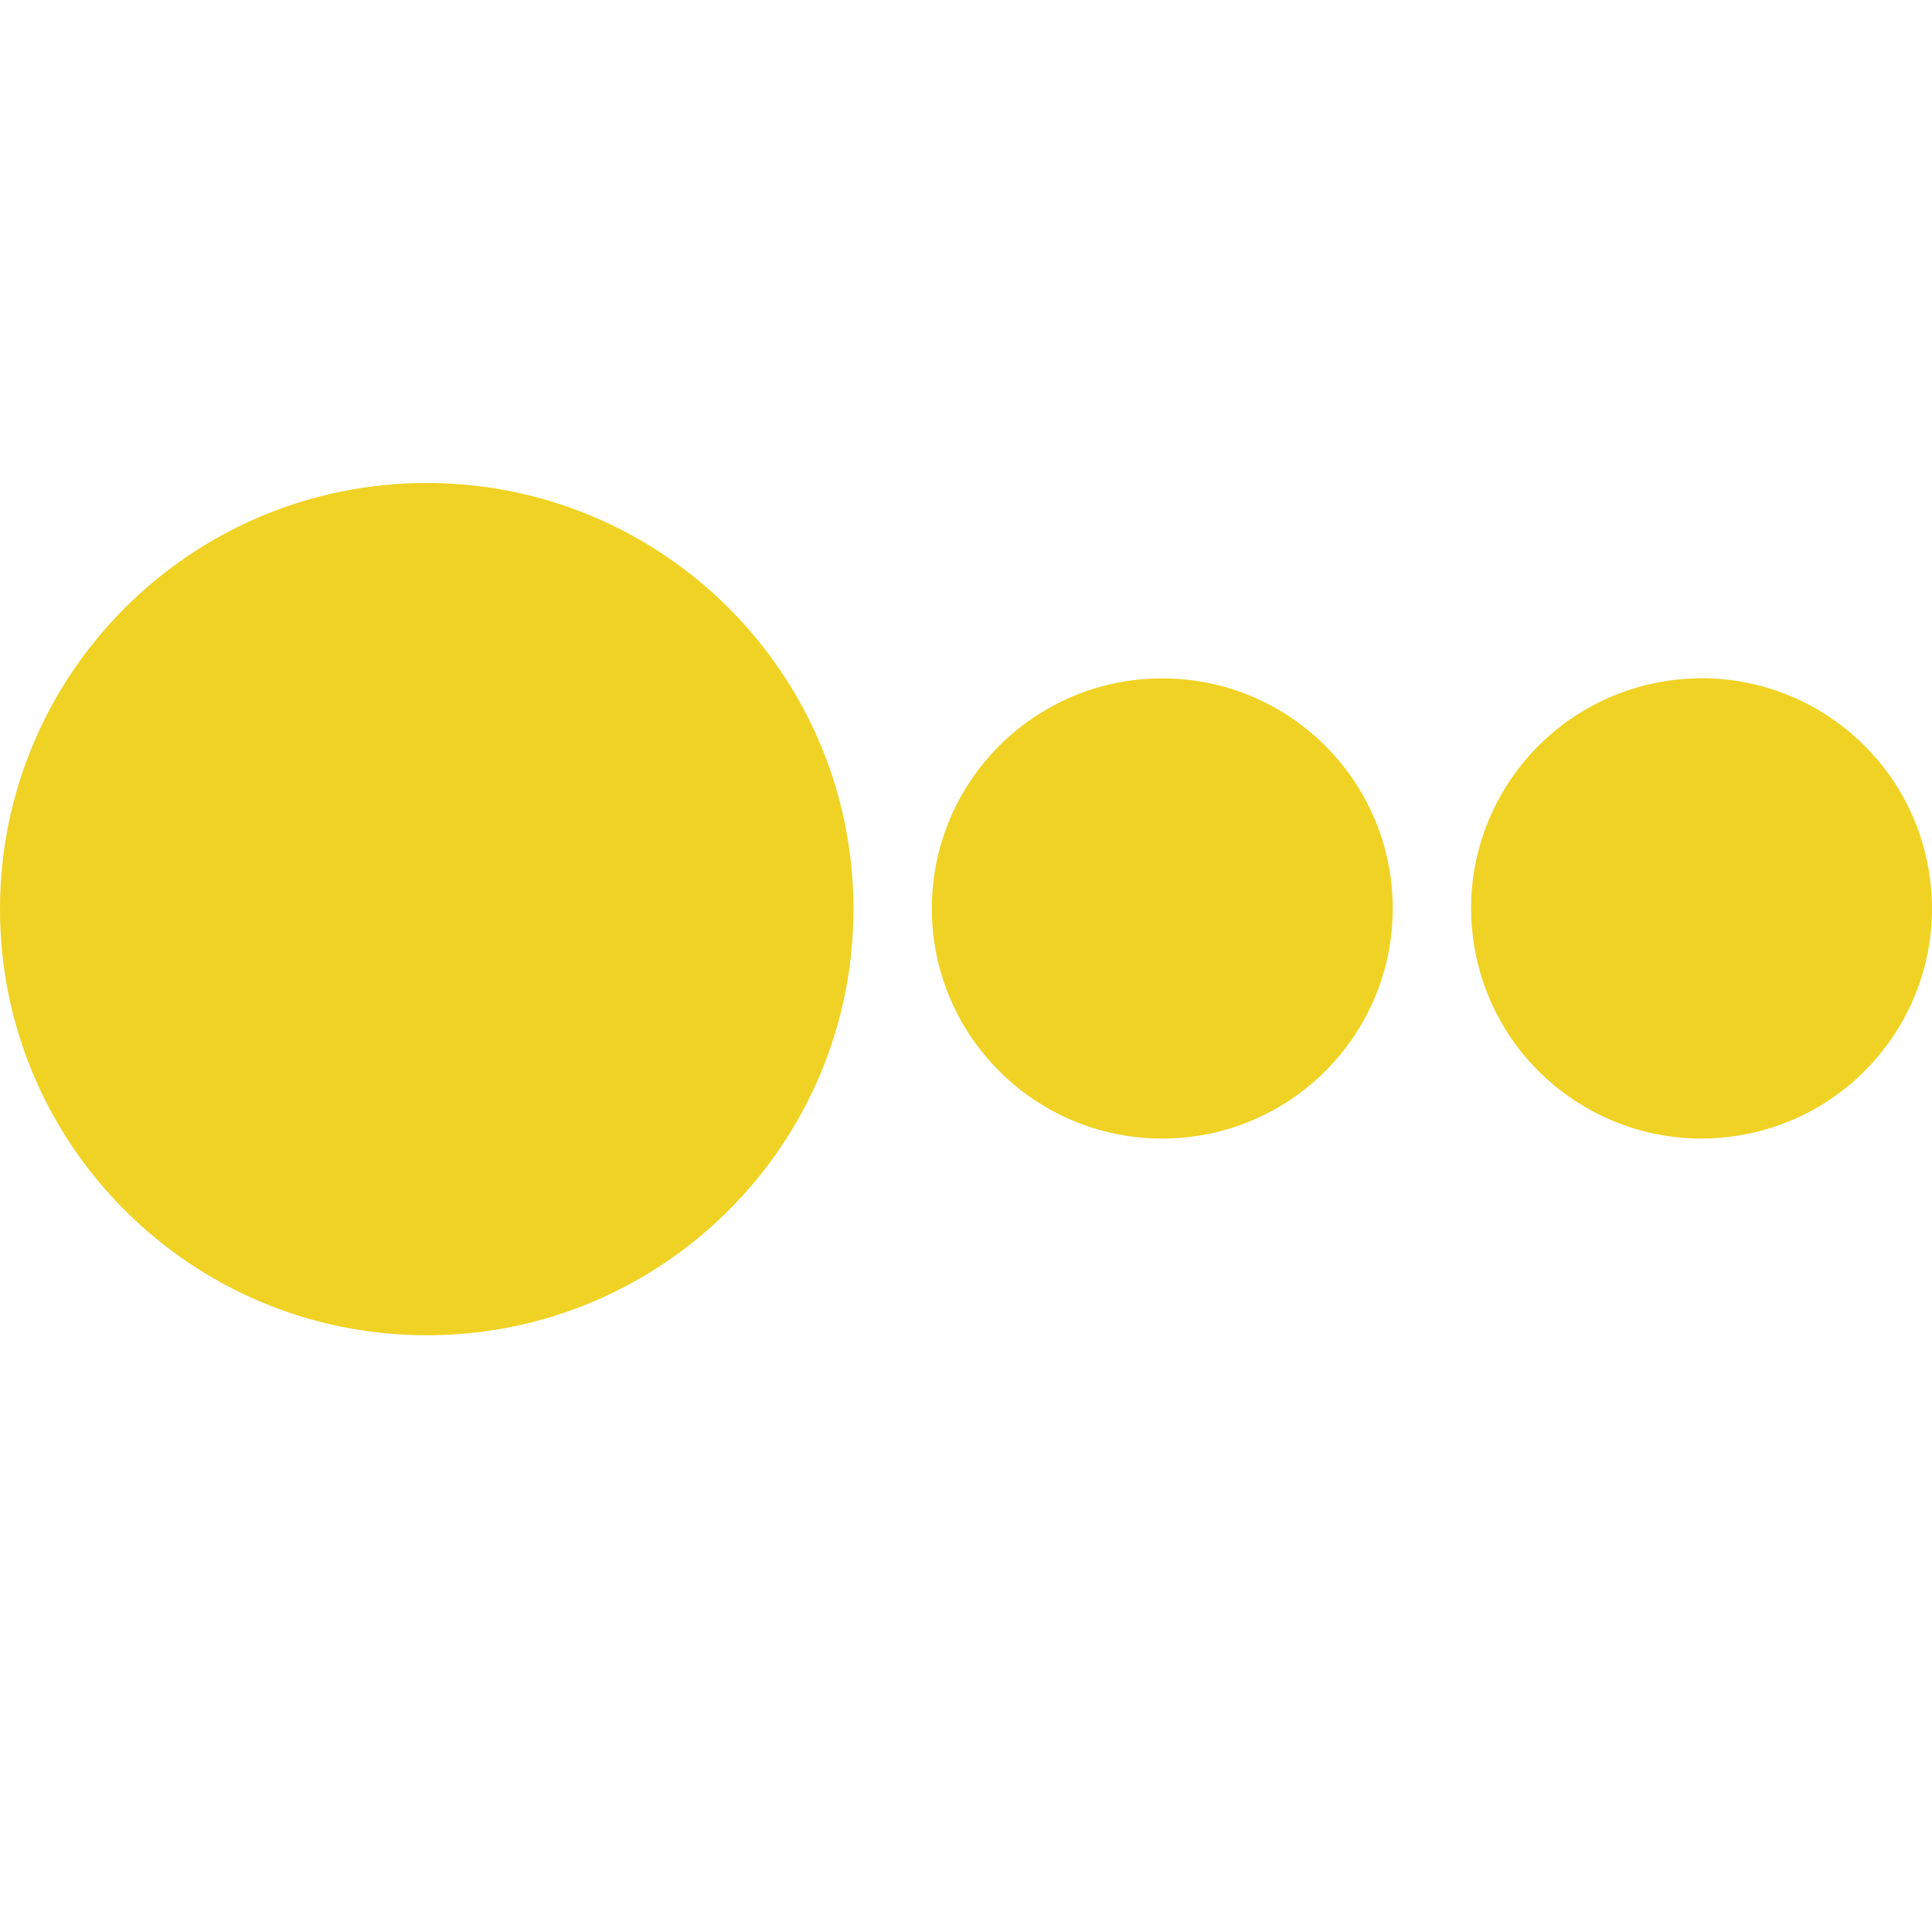 <svg width="16" height="16" viewBox="0 0 16 16" fill="none" xmlns="http://www.w3.org/2000/svg">
<g clip-path="url(#clip0_29_67)">
<path d="M16 0H0V16H16V0Z" fill="none"/>
<path d="M3.534 11.058C5.486 11.058 7.068 9.478 7.068 7.529C7.068 5.58 5.486 4 3.534 4C1.582 4 0 5.58 0 7.529C0 9.478 1.582 11.058 3.534 11.058Z" fill="#F0D224"/>
<path d="M9.625 9.429C10.679 9.429 11.534 8.576 11.534 7.524C11.534 6.471 10.679 5.618 9.625 5.618C8.571 5.618 7.717 6.471 7.717 7.524C7.717 8.576 8.571 9.429 9.625 9.429Z" fill="#F0D224"/>
<path d="M14.397 9.404C15.437 9.236 16.144 8.257 15.975 7.218C15.806 6.179 14.826 5.473 13.786 5.642C12.745 5.811 12.039 6.79 12.208 7.828C12.376 8.867 13.357 9.573 14.397 9.404Z" fill="#F0D224"/>
</g>
<defs>
<clipPath id="clip0_29_67">
<rect width="16" height="16" fill="none"/>
</clipPath>
</defs>
</svg>

